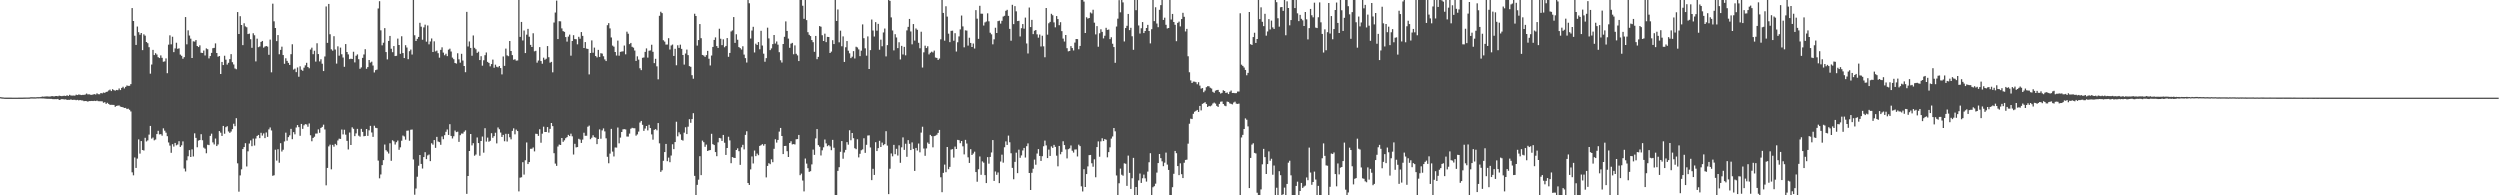 <?xml version="1.0" encoding="UTF-8"?>
<svg xmlns="http://www.w3.org/2000/svg" width="1920" height="150">
  <path d="M0 74.586h1v1.000H0zM1 74.765h1v1.000H1zM2 74.840h1v1.000H2zM3 74.938h1v1.000H3zM4 74.963h1v1.000H4zM5 74.957h1v1.000H5zM6 74.979h1v1.000H6zM7 74.976h1v1.000H7zM8 74.977h1v1.000H8zM9 74.985h1v1.000H9zM10 74.985h1v1.000H10zM11 74.984h1v1.000H11zM12 74.986h1v1.000H12zM13 74.985h1v1.000H13zM14 74.979h1v1.000H14zM15 74.977h1v1.000H15zM16 74.976h1v1.000H16zM17 74.968h1v1.000H17zM18 74.932h1v1.000H18zM19 74.905h1v1.000H19zM20 74.882h1v1.000H20zM21 74.883h1v1.000H21zM22 74.872h1v1.000H22zM23 74.721h1v1.000H23zM24 74.665h1v1.000H24zM25 74.708h1v1.000H25zM26 74.722h1v1.000H26zM27 74.730h1v1.000H27zM28 74.590h1v1.000H28zM29 74.608h1v1.000H29zM30 74.594h1v1.000H30zM31 74.448h1v1.132H31zM32 74.158h1v1.453H32zM33 74.225h1v1.371H33zM34 74.153h1v1.559H34zM35 74.044h1v1.791H35zM36 74.059h1v1.836H36zM37 74.147h1v1.743H37zM38 74.158h1v1.748H38zM39 73.887h1v2.037H39zM40 73.833h1v2.294H40zM41 74.098h1v2.063H41zM42 73.792h1v2.321H42zM43 73.742h1v2.446H43zM44 73.931h1v2.031H44zM45 73.498h1v3.291H45zM46 73.656h1v2.817H46zM47 73.845h1v2.256H47zM48 73.651h1v2.598H48zM49 73.508h1v2.876H49zM50 73.713h1v2.598H50zM51 73.145h1v3.606H51zM52 73.656h1v3.006H52zM53 72.831h1v3.862H53zM54 73.359h1v2.987H54zM55 73.409h1v3.355H55zM56 73.368h1v3.291H56zM57 73.489h1v3.160H57zM58 72.699h1v4.253H58zM59 73.002h1v3.682H59zM60 72.545h1v4.581H60zM61 72.741h1v4.067H61zM62 73.004h1v4.119H62zM63 72.875h1v4.276H63zM64 72.883h1v4.827H64zM65 72.588h1v4.990H65zM66 71.833h1v5.844H66zM67 72.482h1v5.615H67zM68 72.388h1v5.225H68zM69 72.769h1v4.839H69zM70 72.875h1v4.626H70zM71 72.538h1v5.103H71zM72 72.280h1v5.142H72zM73 72.598h1v5.021H73zM74 71.694h1v5.577H74zM75 72.365h1v5.355H75zM76 72.420h1v5.372H76zM77 71.442h1v6.342H77zM78 71.747h1v6.054H78zM79 71.061h1v7.818H79zM80 71.297h1v7.172H80zM81 70.609h1v9.183H81zM82 70.355h1v8.585H82zM83 69.499h1v10.341H83zM84 68.815h1v11.707H84zM85 69.917h1v10.590H85zM86 68.525h1v12.001H86zM87 69.209h1v11.360H87zM88 69.655h1v12.361H88zM89 69.084h1v12.271H89zM90 69.248h1v11.839H90zM91 67.963h1v13.060H91zM92 69.169h1v12.720H92zM93 67.543h1v14.626H93zM94 66.631h1v15.763H94zM95 67.947h1v15.000H95zM96 66.731h1v16.119H96zM97 65.651h1v18.088H97zM98 65.968h1v17.493H98zM99 65.896h1v18.425H99zM100 64.605h1v20.991H100zM101 6.193h1v126.142H101zM102 16.116h1v118.517H102zM103 27.425h1v93.509H103zM104 34.497h1v94.487H104zM105 20.386h1v101.425H105zM106 24.716h1v82.332H106zM107 26.701h1v91.244H107zM108 25.330h1v83.021H108zM109 38.487h1v76.694H109zM110 26.368h1v89.233H110zM111 27.396h1v78.431H111zM112 32.240h1v76.396H112zM113 33.189h1v74.626H113zM114 36.268h1v67.128H114zM115 56.552h1v40.170H115zM116 49.570h1v56.897H116zM117 38.273h1v67.351H117zM118 42.284h1v65.466H118zM119 40.862h1v66.283H119zM120 41.864h1v61.119H120zM121 43.935h1v56.540H121zM122 44.620h1v58.583H122zM123 42.555h1v60.473H123zM124 44.406h1v59.805H124zM125 47.436h1v51.134H125zM126 47.150h1v53.183H126zM127 44.872h1v57.035H127zM128 56.211h1v48.379H128zM129 34.294h1v75.111H129zM130 27.135h1v84.666H130zM131 34.048h1v83.283H131zM132 28.219h1v82.527H132zM133 40.022h1v72.587H133zM134 37.186h1v72.604H134zM135 32.841h1v78.795H135zM136 37.466h1v73.549H136zM137 37.126h1v71.313H137zM138 41.923h1v70.931H138zM139 42.870h1v68.727H139zM140 45.091h1v63.485H140zM141 43.872h1v85.585H141zM142 13.085h1v118.581H142zM143 34.032h1v89.104H143zM144 23.298h1v96.715H144zM145 27.278h1v88.031H145zM146 29.713h1v90.841H146zM147 44.565h1v70.190H147zM148 31.723h1v88.445H148zM149 31.937h1v70.480H149zM150 30.778h1v75.089H150zM151 35.308h1v77.801H151zM152 36.142h1v71.848H152zM153 34.802h1v72.701H153zM154 40.488h1v62.597H154zM155 40.684h1v67.061H155zM156 38.815h1v74.564H156zM157 42.598h1v71.588H157zM158 37.163h1v80.526H158zM159 37.767h1v73.389H159zM160 44.846h1v66.615H160zM161 43.053h1v61.279H161zM162 40.600h1v62.072H162zM163 37.001h1v72.380H163zM164 36.758h1v74.176H164zM165 33.343h1v73.032H165zM166 40.683h1v71.490H166zM167 43.537h1v67.425H167zM168 42.996h1v57.677H168zM169 56.853h1v45.041H169zM170 47.561h1v56.818H170zM171 49.987h1v46.709H171zM172 42.782h1v59.920H172zM173 45.838h1v51.827H173zM174 49.619h1v47.306H174zM175 48.237h1v52.730H175zM176 45.424h1v56.632H176zM177 41.570h1v59.465H177zM178 47.775h1v51.375H178zM179 49.491h1v45.547H179zM180 52.587h1v44.344H180zM181 53.220h1v37.542H181zM182 9.275h1v116.164H182zM183 26.116h1v121.079H183zM184 12.434h1v122.273H184zM185 19.187h1v110.877H185zM186 34.677h1v79.813H186zM187 17.889h1v95.052H187zM188 20.263h1v89.728H188zM189 20.958h1v106.873H189zM190 26.185h1v90.037H190zM191 25.804h1v84.445H191zM192 30.115h1v77.701H192zM193 36.731h1v75.549H193zM194 25.565h1v80.892H194zM195 27.100h1v84.662H195zM196 47.159h1v59.230H196zM197 29.694h1v74.710H197zM198 36.230h1v67.401H198zM199 35.678h1v70.416H199zM200 32.212h1v69.793H200zM201 31.419h1v72.744H201zM202 36.625h1v65.841H202zM203 35.728h1v70.350H203zM204 35.345h1v66.363H204zM205 35.811h1v69.280H205zM206 42.104h1v57.281H206zM207 30.423h1v67.464H207zM208 55.567h1v44.632H208zM209 2.802h1v132.224H209zM210 16.407h1v118.196H210zM211 21.518h1v93.491H211zM212 31.601h1v91.759H212zM213 26.935h1v87.686H213zM214 41.684h1v83.275H214zM215 38.274h1v71.680H215zM216 35.845h1v80.540H216zM217 42.278h1v72.736H217zM218 49.016h1v59.627H218zM219 44.746h1v57.141H219zM220 46.759h1v61.253H220zM221 48.298h1v57.022H221zM222 49.849h1v54.067H222zM223 41.620h1v57.336H223zM224 33.994h1v72.893H224zM225 53.455h1v48.011H225zM226 52.727h1v50.443H226zM227 55.407h1v42.554H227zM228 51.796h1v44.256H228zM229 58.953h1v38.671H229zM230 50.957h1v53.346H230zM231 53.572h1v41.601H231zM232 54.397h1v44.551H232zM233 51.947h1v44.327H233zM234 50.161h1v45.150H234zM235 48.248h1v47.363H235zM236 51.470h1v45.871H236zM237 52.421h1v42.389H237zM238 38.016h1v65.867H238zM239 36.615h1v71.885H239zM240 41.631h1v64.292H240zM241 38.960h1v66.069H241zM242 47.313h1v55.284H242zM243 33.248h1v69.281H243zM244 41.523h1v57.832H244zM245 47.134h1v54.841H245zM246 45.529h1v52.701H246zM247 48.924h1v48.524H247zM248 54.573h1v41.161H248zM249 43.369h1v56.043H249zM250 4.982h1v137.351H250zM251 32.929h1v96.047H251zM252 3.017h1v109.396H252zM253 26.301h1v84.812H253zM254 37.901h1v92.137H254zM255 38.902h1v72.355H255zM256 27.797h1v84.847H256zM257 38.049h1v72.445H257zM258 48.870h1v62.647H258zM259 35.584h1v72.301H259zM260 42.735h1v63.746H260zM261 36.580h1v70.106H261zM262 41.663h1v57.826H262zM263 44.190h1v59.006H263zM264 51.303h1v48.357H264zM265 33.855h1v69.572H265zM266 39.920h1v68.256H266zM267 41.796h1v73.002H267zM268 45.414h1v56.352H268zM269 45.079h1v66.272H269zM270 45.333h1v52.441H270zM271 39.711h1v59.231H271zM272 47.916h1v56.652H272zM273 42.823h1v59.614H273zM274 41.770h1v57.221H274zM275 45.470h1v58.741H275zM276 52.824h1v52.122H276zM277 51.787h1v47.188H277zM278 44.422h1v56.870H278zM279 41.837h1v62.805H279zM280 37.774h1v66.620H280zM281 52.833h1v46.224H281zM282 51.503h1v52.851H282zM283 46.095h1v53.981H283zM284 48.071h1v48.614H284zM285 47.374h1v54.351H285zM286 50.327h1v54.778H286zM287 55.664h1v40.910H287zM288 53.839h1v44.329H288zM289 53.470h1v44.919H289zM290 6.518h1v116.815H290zM291 0.909h1v136.031H291zM292 23.296h1v110.701H292zM293 34.828h1v91.994H293zM294 32.825h1v90.178H294zM295 21.627h1v89.372H295zM296 39.964h1v75.373H296zM297 45.610h1v70.838H297zM298 31.419h1v86.515H298zM299 27.600h1v82.440H299zM300 37.451h1v86.042H300zM301 40.089h1v67.622H301zM302 35.358h1v73.167H302zM303 43.056h1v67.942H303zM304 42.863h1v66.343H304zM305 29.638h1v78.296H305zM306 34.582h1v80.447H306zM307 41.325h1v71.813H307zM308 27.833h1v80.265H308zM309 40.774h1v63.291H309zM310 44.605h1v60.201H310zM311 34.720h1v72.548H311zM312 36.519h1v63.869H312zM313 45.478h1v54.785H313zM314 39.307h1v68.760H314zM315 38.017h1v61.615H315zM316 41.869h1v57.626H316zM317 0.009h1v122.463H317zM318 27.067h1v122.472H318zM319 31.484h1v113.285H319zM320 29.871h1v105.864H320zM321 28.341h1v98.926H321zM322 17.533h1v101.507H322zM323 20.506h1v105.381H323zM324 30.501h1v98.946H324zM325 21.061h1v99.582H325zM326 18.950h1v97.935H326zM327 32.010h1v90.191H327zM328 19.544h1v99.779H328zM329 34.029h1v84.669H329zM330 31.862h1v91.888H330zM331 29.562h1v80.481H331zM332 39.959h1v71.133H332zM333 31.721h1v75.855H333zM334 39.487h1v74.060H334zM335 38.847h1v66.261H335zM336 40.837h1v67.852H336zM337 44.279h1v64.892H337zM338 38.317h1v72.885H338zM339 36.367h1v68.451H339zM340 40.409h1v66.475H340zM341 42.444h1v61.369H341zM342 41.271h1v59.976H342zM343 43.106h1v56.316H343zM344 38.122h1v65.524H344zM345 37.387h1v57.977H345zM346 39.565h1v64.831H346zM347 44.242h1v62.083H347zM348 45.451h1v59.212H348zM349 48.382h1v51.878H349zM350 48.847h1v52.618H350zM351 40.922h1v60.208H351zM352 45.566h1v63.400H352zM353 48.113h1v55.738H353zM354 41.329h1v61.234H354zM355 46.514h1v56.110H355zM356 50.669h1v50.493H356zM357 55.464h1v44.641H357zM358 9.091h1v139.800H358zM359 35.700h1v99.470H359zM360 31.863h1v84.123H360zM361 36.828h1v66.065H361zM362 42.800h1v68.865H362zM363 27.225h1v82.749H363zM364 36.720h1v82.861H364zM365 37.858h1v80.801H365zM366 40.613h1v64.957H366zM367 39.693h1v70.205H367zM368 46.119h1v73.486H368zM369 43.138h1v65.148H369zM370 50.430h1v54.453H370zM371 46.275h1v70.968H371zM372 42.411h1v56.058H372zM373 40.273h1v68.501H373zM374 47.489h1v58.170H374zM375 48.316h1v60.519H375zM376 50.921h1v57.189H376zM377 49.219h1v53.069H377zM378 45.764h1v60.070H378zM379 52.015h1v52.532H379zM380 49.659h1v52.289H380zM381 51.238h1v58.906H381zM382 51.692h1v46.200H382zM383 50.665h1v48.604H383zM384 52.255h1v49.509H384zM385 57.137h1v48.003H385zM386 43.365h1v60.215H386zM387 50.609h1v57.879H387zM388 37.326h1v65.422H388zM389 42.550h1v66.136H389zM390 43.182h1v59.653H390zM391 31.492h1v73.944H391zM392 39.184h1v67.840H392zM393 42.330h1v58.184H393zM394 45.899h1v52.647H394zM395 45.491h1v57.665H395zM396 46.595h1v52.933H396zM397 46.439h1v54.220H397zM398 0.009h1v146.984H398zM399 28.289h1v108.143H399zM400 16.826h1v119.333H400zM401 31.058h1v93.522H401zM402 23.449h1v110.648H402zM403 40.773h1v82.297H403zM404 26.621h1v82.770H404zM405 22.169h1v103.818H405zM406 28.192h1v96.251H406zM407 34.436h1v79.847H407zM408 36.119h1v78.116H408zM409 25.537h1v87.741H409zM410 39.446h1v76.816H410zM411 39.028h1v63.702H411zM412 48.134h1v54.731H412zM413 46.469h1v57.865H413zM414 36.190h1v63.086H414zM415 46.924h1v62.706H415zM416 48.951h1v53.707H416zM417 44.306h1v52.976H417zM418 45.885h1v55.476H418zM419 45.105h1v56.272H419zM420 35.356h1v62.221H420zM421 43.921h1v57.898H421zM422 48.127h1v50.848H422zM423 47.522h1v46.920H423zM424 55.531h1v41.340H424zM425 17.299h1v100.348H425zM426 9.608h1v116.040H426zM427 0.461h1v126.926H427zM428 30.016h1v82.523H428zM429 16.301h1v94.748H429zM430 16.372h1v95.012H430zM431 21.800h1v84.161H431zM432 23.927h1v85.001H432zM433 24.474h1v83.308H433zM434 28.473h1v77.674H434zM435 31.957h1v73.352H435zM436 28.128h1v75.425H436zM437 26.590h1v77.885H437zM438 42.729h1v59.915H438zM439 31.510h1v73.173H439zM440 27.034h1v91.623H440zM441 29.996h1v80.432H441zM442 30.168h1v83.053H442zM443 34.070h1v78.859H443zM444 28.243h1v78.342H444zM445 29.733h1v77.489H445zM446 24.639h1v85.121H446zM447 27.527h1v79.704H447zM448 36.872h1v65.043H448zM449 32.287h1v72.017H449zM450 37.341h1v66.914H450zM451 37.581h1v59.771H451zM452 57.161h1v39.310H452zM453 40.690h1v66.233H453zM454 31.038h1v74.723H454zM455 40.517h1v63.343H455zM456 36.568h1v68.814H456zM457 43.006h1v62.703H457zM458 44.079h1v66.591H458zM459 38.306h1v68.437H459zM460 43.730h1v55.649H460zM461 40.878h1v65.683H461zM462 41.189h1v58.956H462zM463 43.208h1v55.427H463zM464 45.629h1v55.262H464zM465 46.888h1v59.356H465zM466 19.372h1v101.030H466zM467 17.763h1v107.636H467zM468 21.828h1v96.129H468zM469 28.765h1v70.206H469zM470 35.033h1v81.414H470zM471 35.859h1v84.296H471zM472 39.944h1v73.288H472zM473 42.674h1v70.669H473zM474 31.173h1v66.784H474zM475 42.769h1v67.330H475zM476 39.836h1v65.834H476zM477 39.558h1v61.806H477zM478 39.399h1v59.927H478zM479 34.976h1v64.211H479zM480 41.704h1v57.746H480zM481 24.307h1v80.572H481zM482 25.932h1v78.959H482zM483 33.878h1v68.704H483zM484 32.970h1v65.877H484zM485 35.941h1v62.194H485zM486 36.593h1v61.882H486zM487 38.809h1v59.693H487zM488 46.815h1v57.397H488zM489 43.280h1v59.922H489zM490 45.767h1v55.287H490zM491 52.421h1v41.681H491zM492 53.852h1v39.045H492zM493 44.375h1v51.457H493zM494 44.117h1v56.377H494zM495 39.852h1v58.855H495zM496 37.151h1v59.640H496zM497 44.247h1v55.887H497zM498 38.971h1v56.857H498zM499 38.704h1v59.641H499zM500 34.360h1v68.880H500zM501 39.805h1v67.453H501zM502 48.476h1v51.285H502zM503 45.173h1v53.938H503zM504 50.959h1v49.157H504zM505 60.950h1v33.580H505zM506 12.126h1v97.948H506zM507 9.024h1v122.955H507zM508 10.109h1v120.670H508zM509 30.942h1v92.573H509zM510 31.952h1v84.858H510zM511 34.233h1v76.321H511zM512 34.180h1v89.615H512zM513 29.317h1v91.712H513zM514 38.024h1v86.528H514zM515 34.905h1v84.534H515zM516 34.197h1v76.598H516zM517 42.966h1v71.576H517zM518 37.461h1v71.633H518zM519 50.127h1v43.358H519zM520 34.773h1v69.950H520zM521 36.752h1v64.875H521zM522 34.328h1v68.836H522zM523 37.528h1v69.901H523zM524 42.264h1v65.737H524zM525 49.606h1v52.306H525zM526 41.096h1v56.642H526zM527 38.119h1v64.829H527zM528 42.329h1v54.964H528zM529 50.768h1v40.782H529zM530 51.303h1v43.007H530zM531 57.732h1v33.724H531zM532 60.458h1v26.497H532zM533 10.541h1v124.504H533zM534 12.298h1v137.693H534zM535 35.044h1v106.939H535zM536 30.787h1v107.180H536zM537 18.480h1v101.472H537zM538 29.348h1v105.132H538zM539 42.179h1v65.804H539zM540 42.629h1v66.599H540zM541 43.668h1v69.086H541zM542 42.352h1v68.697H542zM543 39.045h1v76.913H543zM544 45.088h1v70.370H544zM545 50.287h1v64.951H545zM546 42.655h1v60.119H546zM547 36.021h1v74.679H547zM548 30.671h1v80.733H548zM549 28.702h1v88.103H549zM550 35.358h1v84.620H550zM551 36.817h1v72.493H551zM552 22.053h1v83.856H552zM553 29.742h1v76.479H553zM554 34.684h1v73.559H554zM555 30.213h1v73.435H555zM556 36.299h1v73.308H556zM557 35.302h1v83.683H557zM558 29.235h1v84.412H558zM559 43.645h1v61.370H559zM560 40.663h1v67.166H560zM561 24.147h1v101.192H561zM562 23.350h1v97.284H562zM563 13.104h1v108.031H563zM564 32.912h1v88.421H564zM565 26.296h1v88.888H565zM566 30.537h1v83.374H566zM567 36.136h1v79.970H567zM568 36.961h1v89.667H568zM569 38.052h1v75.097H569zM570 35.512h1v75.671H570zM571 41.929h1v72.812H571zM572 44.659h1v58.916H572zM573 48.044h1v52.788H573zM574 0.009h1v140.532H574zM575 2.493h1v139.548H575zM576 29.601h1v100.513H576zM577 23.426h1v96.754H577zM578 20.574h1v104.956H578zM579 40.295h1v75.333H579zM580 33.559h1v86.348H580zM581 34.581h1v83.365H581zM582 32.289h1v86.918H582zM583 37.824h1v74.246H583zM584 23.643h1v87.859H584zM585 34.948h1v75.766H585zM586 41.241h1v70.650H586zM587 47.400h1v63.230H587zM588 44.659h1v91.606H588zM589 21.233h1v106.191H589zM590 29.497h1v95.863H590zM591 38.496h1v87.624H591zM592 37.164h1v85.182H592zM593 33.888h1v90.659H593zM594 26.895h1v87.363H594zM595 33.452h1v73.510H595zM596 31.861h1v77.649H596zM597 34.328h1v73.159H597zM598 40.065h1v61.017H598zM599 46.301h1v51.966H599zM600 48.051h1v56.372H600zM601 33.768h1v84.562H601zM602 28.258h1v83.851H602zM603 16.439h1v95.580H603zM604 23.769h1v92.339H604zM605 29.640h1v90.946H605zM606 36.720h1v73.082H606zM607 33.514h1v74.973H607zM608 32.914h1v77.960H608zM609 41.697h1v68.967H609zM610 34.885h1v76.069H610zM611 41.325h1v65.645H611zM612 42.522h1v64.290H612zM613 46.889h1v56.757H613zM614 0.009h1v134.540H614zM615 0.009h1v133.338H615zM616 4.390h1v134.285H616zM617 14.446h1v132.558H617zM618 0.009h1v121.771H618zM619 15.477h1v110.178H619zM620 24.751h1v104.406H620zM621 26.737h1v105.238H621zM622 27.686h1v103.780H622zM623 30.750h1v95.509H623zM624 32.420h1v82.474H624zM625 39.773h1v79.150H625zM626 27.585h1v78.721H626zM627 45.485h1v53.624H627zM628 43.678h1v67.777H628zM629 20.025h1v92.672H629zM630 20.557h1v98.849H630zM631 27.095h1v88.350H631zM632 31.491h1v81.641H632zM633 25.833h1v81.340H633zM634 32.337h1v77.792H634zM635 28.337h1v83.920H635zM636 28.394h1v83.080H636zM637 40.729h1v71.708H637zM638 39.644h1v75.733H638zM639 30.871h1v76.570H639zM640 33.824h1v79.644H640zM641 0.009h1v149.982H641zM642 16.088h1v133.903H642zM643 7.256h1v123.955H643zM644 32.507h1v95.889H644zM645 23.575h1v93.018H645zM646 35.513h1v72.848H646zM647 27.978h1v93.923H647zM648 47.585h1v69.531H648zM649 36.288h1v78.808H649zM650 31.531h1v77.614H650zM651 38.935h1v72.167H651zM652 40.943h1v59.080H652zM653 44.646h1v63.087H653zM654 43.524h1v58.621H654zM655 39.257h1v66.904H655zM656 44.912h1v68.930H656zM657 35.882h1v78.686H657zM658 36.460h1v70.492H658zM659 37.930h1v82.962H659zM660 43.086h1v75.020H660zM661 38.905h1v76.512H661zM662 18.724h1v96.026H662zM663 29.325h1v76.857H663zM664 37.132h1v80.253H664zM665 42.751h1v68.456H665zM666 27.973h1v76.128H666zM667 52.985h1v50.953H667zM668 38.522h1v74.736H668zM669 14.998h1v123.322H669zM670 23.446h1v106.212H670zM671 28.052h1v106.298H671zM672 16.998h1v92.207H672zM673 23.576h1v92.422H673zM674 18.352h1v95.438H674zM675 38.184h1v69.950H675zM676 30.453h1v82.420H676zM677 35.508h1v74.014H677zM678 24.953h1v86.564H678zM679 21.936h1v88.761H679zM680 43.301h1v57.460H680zM681 34.685h1v77.145H681zM682 0.009h1v149.079H682zM683 0.673h1v128.891H683zM684 13.385h1v104.465H684zM685 23.386h1v96.697H685zM686 38.726h1v72.537H686zM687 26.240h1v92.196H687zM688 28.782h1v85.508H688zM689 36.975h1v82.493H689zM690 32.435h1v79.205H690zM691 45.669h1v79.368H691zM692 35.218h1v77.923H692zM693 41.822h1v63.684H693zM694 35.989h1v79.113H694zM695 42.471h1v67.918H695zM696 23.334h1v97.105H696zM697 20.621h1v86.984H697zM698 14.539h1v95.893H698zM699 24.148h1v91.103H699zM700 34.063h1v75.276H700zM701 18.485h1v95.838H701zM702 31.180h1v100.120H702zM703 21.859h1v91.769H703zM704 22.886h1v92.715H704zM705 32.894h1v77.334H705zM706 37.076h1v79.898H706zM707 24.350h1v77.466H707zM708 51.849h1v45.476H708zM709 40.208h1v73.851H709zM710 35.096h1v84.573H710zM711 36.912h1v77.043H711zM712 35.519h1v73.939H712zM713 41.790h1v68.755H713zM714 40.484h1v63.101H714zM715 39.656h1v64.910H715zM716 40.295h1v72.871H716zM717 38.845h1v65.724H717zM718 44.198h1v60.013H718zM719 44.516h1v58.975H719zM720 46.038h1v56.015H720zM721 44.975h1v54.814H721zM722 30.228h1v105.909H722zM723 0.009h1v147.611H723zM724 9.917h1v122.860H724zM725 31.234h1v95.175H725zM726 4.823h1v127.425H726zM727 12.730h1v100.162H727zM728 25.837h1v104.084H728zM729 32.367h1v95.795H729zM730 23.684h1v91.192H730zM731 23.571h1v90.971H731zM732 31.277h1v89.770H732zM733 25.516h1v87.060H733zM734 39.559h1v74.856H734zM735 32.459h1v74.935H735zM736 27.966h1v79.708H736zM737 22.573h1v87.396H737zM738 11.919h1v96.393H738zM739 20.294h1v92.106H739zM740 36.347h1v82.213H740zM741 23.293h1v84.114H741zM742 23.510h1v86.737H742zM743 35.022h1v85.821H743zM744 28.959h1v96.187H744zM745 32.979h1v81.581H745zM746 36.090h1v82.931H746zM747 33.429h1v84.460H747zM748 37.251h1v79.227H748zM749 7.791h1v124.367H749zM750 14.324h1v125.231H750zM751 29.844h1v100.157H751zM752 4.442h1v115.707H752zM753 10.485h1v123.758H753zM754 10.565h1v113.409H754zM755 19.600h1v105.323H755zM756 17.181h1v117.332H756zM757 16.547h1v124.027H757zM758 10.247h1v110.408H758zM759 16.360h1v109.348H759zM760 25.150h1v95.358H760zM761 26.360h1v90.756H761zM762 34.070h1v73.504H762zM763 30.194h1v108.749H763zM764 21.325h1v110.366H764zM765 25.343h1v108.905H765zM766 16.212h1v116.249H766zM767 15.896h1v124.765H767zM768 18.101h1v105.975H768zM769 15.990h1v102.802H769zM770 12.706h1v112.205H770zM771 12.138h1v100.981H771zM772 8.282h1v100.325H772zM773 7.521h1v103.784H773zM774 12.193h1v91.940H774zM775 22.146h1v87.094H775zM776 31.289h1v86.423H776zM777 3.710h1v125.234H777zM778 18.516h1v119.137H778zM779 4.718h1v119.583H779zM780 8.715h1v108.515H780zM781 16.187h1v116.802H781zM782 15.982h1v98.961H782zM783 28.003h1v93.212H783zM784 21.663h1v97.696H784zM785 18.500h1v97.063H785zM786 22.025h1v91.586H786zM787 13.501h1v107.471H787zM788 33.403h1v78.880H788zM789 41.041h1v69.093H789zM790 5.800h1v127.057H790zM791 20.766h1v125.156H791zM792 15.265h1v117.441H792zM793 26.236h1v103.335H793zM794 23.583h1v98.985H794zM795 23.051h1v103.471H795zM796 26.361h1v91.553H796zM797 28.917h1v85.620H797zM798 26.524h1v93.233H798zM799 35.699h1v87.884H799zM800 27.457h1v92.490H800zM801 35.563h1v76.750H801zM802 43.955h1v64.034H802zM803 6.127h1v105.532H803zM804 26.642h1v94.734H804zM805 17.858h1v97.016H805zM806 16.769h1v102.970H806zM807 10.580h1v101.862H807zM808 11.735h1v101.900H808zM809 17.191h1v94.086H809zM810 21.008h1v91.771H810zM811 12.326h1v107.235H811zM812 14.637h1v113.125H812zM813 19.345h1v92.727H813zM814 17.055h1v101.430H814zM815 23.887h1v92.752H815zM816 29.653h1v78.860H816zM817 31.911h1v79.503H817zM818 26.900h1v87.814H818zM819 36.992h1v84.668H819zM820 39.412h1v75.179H820zM821 39.115h1v74.866H821zM822 35.411h1v76.321H822zM823 36.894h1v78.860H823zM824 38.732h1v78.455H824zM825 32.695h1v82.121H825zM826 29.931h1v84.782H826zM827 30.077h1v90.102H827zM828 37.857h1v73.230H828zM829 35.255h1v76.992H829zM830 0.009h1v143.072H830zM831 0.009h1v147.036H831zM832 1.238h1v128.718H832zM833 25.334h1v118.301H833zM834 13.252h1v120.431H834zM835 14.296h1v113.509H835zM836 13.799h1v105.321H836zM837 9.576h1v109.391H837zM838 10.316h1v115.066H838zM839 7.459h1v120.610H839zM840 17.391h1v104.966H840zM841 26.407h1v109.737H841zM842 20.050h1v92.922H842zM843 35.873h1v72.731H843zM844 25.547h1v94.807H844zM845 22.465h1v86.134H845zM846 24.464h1v81.721H846zM847 29.488h1v78.873H847zM848 27.439h1v79.374H848zM849 21.366h1v85.958H849zM850 22.998h1v97.809H850zM851 22.673h1v94.155H851zM852 30.071h1v83.071H852zM853 28.625h1v77.806H853zM854 33.592h1v71.216H854zM855 36.129h1v62.153H855zM856 48.248h1v52.602H856zM857 20.391h1v114.377H857zM858 14.315h1v135.675H858zM859 0.119h1v140.636H859zM860 9.453h1v120.034H860zM861 0.009h1v134.209H861zM862 1.867h1v133.086H862zM863 31.852h1v93.602H863zM864 21.556h1v104.205H864zM865 19.791h1v122.932H865zM866 10.685h1v108.800H866zM867 23.162h1v109.622H867zM868 21.334h1v123.748H868zM869 27.872h1v109.029H869zM870 38.243h1v82.984H870zM871 0.009h1v149.982H871zM872 7.846h1v135.777H872zM873 0.009h1v149.982H873zM874 19.538h1v119.003H874zM875 25.743h1v107.522H875zM876 21.701h1v118.808H876zM877 16.964h1v119.920H877zM878 25.395h1v108.718H878zM879 23.797h1v113.167H879zM880 21.521h1v117.946H880zM881 19.103h1v112.678H881zM882 23.787h1v100.808H882zM883 33.328h1v84.338H883zM884 22.404h1v127.586H884zM885 0.009h1v143.812H885zM886 16.213h1v126.809H886zM887 5.556h1v135.519H887zM888 18.095h1v114.486H888zM889 20.879h1v104.351H889zM890 7.509h1v110.752H890zM891 3.918h1v117.505H891zM892 0.009h1v123.919H892zM893 15.293h1v112.349H893zM894 13.576h1v111.378H894zM895 19.065h1v98.114H895zM896 21.881h1v104.507H896zM897 21.491h1v109.007H897zM898 0.009h1v149.982H898zM899 15.002h1v134.989H899zM900 10.687h1v133.095H900zM901 16.878h1v116.611H901zM902 19.061h1v96.843H902zM903 31.637h1v86.019H903zM904 17.579h1v109.958H904zM905 16.596h1v117.901H905zM906 20.252h1v105.179H906zM907 14.644h1v119.142H907zM908 9.817h1v126.935H908zM909 12.910h1v112.082H909zM910 24.190h1v98.653H910zM911 22.146h1v100.488H911zM912 43.230h1v67.106H912zM913 55.523h1v39.520H913zM914 61.750h1v29.390H914zM915 63.750h1v27.712H915zM916 62.685h1v24.717H916zM917 62.746h1v23.042H917zM918 63.112h1v22.034H918zM919 64.731h1v19.690H919zM920 63.127h1v22.825H920zM921 65.732h1v15.629H921zM922 68.048h1v16.729H922zM923 67.620h1v12.135H923zM924 70.796h1v8.385H924zM925 69.531h1v8.941H925zM926 66.987h1v12.852H926zM927 66.215h1v15.964H927zM928 66.264h1v15.091H928zM929 67.386h1v14.291H929zM930 68.011h1v12.991H930zM931 70.502h1v9.006H931zM932 71.276h1v7.500H932zM933 69.651h1v9.891H933zM934 69.175h1v12.155H934zM935 69.026h1v13.109H935zM936 70.712h1v9.038H936zM937 71.810h1v6.335H937zM938 71.347h1v6.599H938zM939 69.321h1v10.541H939zM940 69.902h1v11.183H940zM941 71.369h1v10.169H941zM942 71.023h1v7.013H942zM943 72.256h1v6.013H943zM944 70.468h1v8.962H944zM945 69.516h1v10.273H945zM946 71.432h1v8.724H946zM947 71.394h1v7.360H947zM948 71.598h1v6.506H948zM949 71.536h1v8.056H949zM950 70.305h1v9.531H950zM951 70.317h1v9.258H951zM952 10.209h1v139.782H952zM953 49.656h1v55.942H953zM954 50.649h1v52.916H954zM955 51.889h1v47.195H955zM956 53.709h1v37.233H956zM957 57.799h1v34.167H957zM958 55.970h1v41.094H958zM959 9.229h1v135.185H959zM960 33.945h1v87.326H960zM961 34.512h1v76.531H961zM962 28.445h1v81.575H962zM963 25.151h1v92.261H963zM964 32.971h1v84.868H964zM965 29.967h1v118.061H965zM966 0.009h1v149.982H966zM967 14.697h1v135.294H967zM968 5.608h1v139.846H968zM969 16.761h1v109.447H969zM970 20.061h1v94.267H970zM971 10.593h1v110.060H971zM972 27.412h1v106.222H972zM973 24.144h1v101.842H973zM974 14.693h1v101.568H974zM975 22.654h1v100.773H975zM976 15.839h1v106.082H976zM977 21.040h1v113.134H977zM978 22.236h1v104.899H978zM979 0.009h1v149.982H979zM980 1.709h1v142.472H980zM981 14.040h1v135.951H981zM982 20.459h1v110.998H982zM983 5.579h1v128.972H983zM984 5.361h1v144.630H984zM985 8.335h1v140.872H985zM986 0.009h1v144.076H986zM987 27.059h1v122.932H987zM988 1.006h1v140.235H988zM989 6.163h1v118.776H989zM990 19.463h1v103.997H990zM991 15.398h1v119.244H991zM992 0.009h1v149.982H992zM993 0.009h1v149.816H993zM994 6.178h1v143.813H994zM995 0.009h1v142.766H995zM996 10.216h1v129.313H996zM997 16.248h1v133.743H997zM998 11.394h1v135.282H998zM999 14.436h1v126.040H999zM1000 15.596h1v128.728H1000zM1001 19.962h1v123.298H1001zM1002 9.212h1v133.346H1002zM1003 14.835h1v121.464H1003zM1004 30.283h1v108.095H1004zM1005 21.631h1v91.751H1005zM1006 6.883h1v125.616H1006zM1007 11.715h1v130.205H1007zM1008 13.308h1v126.446H1008zM1009 2.062h1v129.741H1009zM1010 21.188h1v116.675H1010zM1011 21.550h1v128.441H1011zM1012 13.259h1v129.468H1012zM1013 1.843h1v148.147H1013zM1014 17.172h1v132.819H1014zM1015 26.067h1v95.496H1015zM1016 40.332h1v69.799H1016zM1017 22.512h1v97.197H1017zM1018 38.612h1v88.407H1018zM1019 24.747h1v102.519H1019zM1020 2.296h1v147.695H1020zM1021 25.752h1v117.725H1021zM1022 12.337h1v105.577H1022zM1023 30.166h1v88.132H1023zM1024 22.326h1v94.748H1024zM1025 7.655h1v126.038H1025zM1026 1.971h1v141.146H1026zM1027 17.612h1v107.909H1027zM1028 25.333h1v108.599H1028zM1029 0.009h1v128.779H1029zM1030 7.904h1v120.375H1030zM1031 23.744h1v99.956H1031zM1032 13.669h1v95.833H1032zM1033 0.009h1v145.640H1033zM1034 0.009h1v149.982H1034zM1035 4.746h1v143.068H1035zM1036 11.031h1v102.383H1036zM1037 29.786h1v85.439H1037zM1038 9.300h1v118.377H1038zM1039 0.009h1v141.594H1039zM1040 0.009h1v137.286H1040zM1041 17.095h1v119.660H1041zM1042 36.627h1v69.857H1042zM1043 12.697h1v101.516H1043zM1044 20.260h1v94.603H1044zM1045 17.231h1v111.363H1045zM1046 0.009h1v136.968H1046zM1047 6.379h1v130.940H1047zM1048 3.729h1v135.536H1048zM1049 21.103h1v118.868H1049zM1050 11.213h1v117.362H1050zM1051 19.704h1v118.208H1051zM1052 31.328h1v98.386H1052zM1053 2.303h1v130.365H1053zM1054 12.658h1v129.595H1054zM1055 18.762h1v122.450H1055zM1056 9.962h1v112.965H1056zM1057 33.609h1v85.278H1057zM1058 25.989h1v87.090H1058zM1059 46.135h1v65.146H1059zM1060 38.772h1v75.526H1060zM1061 5.152h1v124.089H1061zM1062 17.906h1v106.426H1062zM1063 35.697h1v82.691H1063zM1064 18.446h1v106.816H1064zM1065 24.754h1v88.572H1065zM1066 20.464h1v96.480H1066zM1067 34.640h1v100.212H1067zM1068 24.771h1v96.800H1068zM1069 22.393h1v94.075H1069zM1070 32.467h1v76.921H1070zM1071 28.961h1v101.424H1071zM1072 28.687h1v93.998H1072zM1073 41.913h1v84.673H1073zM1074 8.228h1v132.999H1074zM1075 10.782h1v119.433H1075zM1076 31.863h1v108.356H1076zM1077 1.132h1v123.836H1077zM1078 0.009h1v117.202H1078zM1079 32.447h1v87.785H1079zM1080 20.167h1v121.766H1080zM1081 15.939h1v105.617H1081zM1082 18.492h1v106.534H1082zM1083 31.120h1v91.943H1083zM1084 24.972h1v103.455H1084zM1085 22.223h1v103.071H1085zM1086 24.813h1v101.265H1086zM1087 0.009h1v132.213H1087zM1088 27.100h1v122.891H1088zM1089 0.009h1v137.216H1089zM1090 0.009h1v133.071H1090zM1091 0.009h1v127.715H1091zM1092 0.009h1v132.635H1092zM1093 0.009h1v125.969H1093zM1094 0.009h1v124.321H1094zM1095 17.632h1v105.730H1095zM1096 0.009h1v125.862H1096zM1097 11.193h1v108.874H1097zM1098 14.115h1v127.167H1098zM1099 17.912h1v107.564H1099zM1100 4.955h1v145.036H1100zM1101 0.009h1v138.057H1101zM1102 14.206h1v117.291H1102zM1103 0.009h1v138.995H1103zM1104 5.303h1v129.691H1104zM1105 0.009h1v130.363H1105zM1106 0.009h1v129.093H1106zM1107 0.372h1v125.511H1107zM1108 1.278h1v124.105H1108zM1109 9.008h1v126.265H1109zM1110 0.009h1v120.265H1110zM1111 14.910h1v115.207H1111zM1112 5.901h1v122.171H1112zM1113 0.009h1v116.284H1113zM1114 17.942h1v105.081H1114zM1115 4.059h1v119.291H1115zM1116 11.423h1v113.388H1116zM1117 0.009h1v122.202H1117zM1118 6.755h1v122.930H1118zM1119 9.761h1v109.138H1119zM1120 7.224h1v111.814H1120zM1121 0.009h1v140.402H1121zM1122 0.009h1v139.041H1122zM1123 34.056h1v96.752H1123zM1124 34.099h1v77.067H1124zM1125 22.083h1v103.351H1125zM1126 33.126h1v93.800H1126zM1127 10.437h1v100.514H1127zM1128 1.522h1v148.469H1128zM1129 27.619h1v102.416H1129zM1130 25.072h1v100.151H1130zM1131 35.916h1v78.636H1131zM1132 29.718h1v94.323H1132zM1133 23.579h1v91.413H1133zM1134 2.536h1v144.958H1134zM1135 7.882h1v133.376H1135zM1136 20.685h1v105.653H1136zM1137 44.993h1v83.866H1137zM1138 25.923h1v119.129H1138zM1139 42.521h1v81.012H1139zM1140 33.710h1v80.141H1140zM1141 0.009h1v135.325H1141zM1142 35.291h1v93.630H1142zM1143 7.543h1v136.228H1143zM1144 0.009h1v127.393H1144zM1145 40.204h1v95.763H1145zM1146 8.915h1v125.378H1146zM1147 27.421h1v102.461H1147zM1148 9.474h1v127.936H1148zM1149 16.725h1v106.447H1149zM1150 38.551h1v91.282H1150zM1151 17.393h1v115.106H1151zM1152 25.713h1v95.330H1152zM1153 24.267h1v97.285H1153zM1154 4.992h1v129.707H1154zM1155 6.378h1v140.607H1155zM1156 0.009h1v135.937H1156zM1157 0.009h1v129.851H1157zM1158 0.009h1v131.165H1158zM1159 7.054h1v114.755H1159zM1160 3.364h1v120.108H1160zM1161 2.696h1v124.407H1161zM1162 0.009h1v134.462H1162zM1163 18.142h1v116.194H1163zM1164 2.161h1v123.784H1164zM1165 7.877h1v107.180H1165zM1166 12.013h1v105.934H1166zM1167 0.009h1v120.070H1167zM1168 41.392h1v73.136H1168zM1169 13.328h1v105.537H1169zM1170 22.276h1v97.058H1170zM1171 19.087h1v94.605H1171zM1172 26.100h1v96.978H1172zM1173 32.774h1v79.195H1173zM1174 29.015h1v83.917H1174zM1175 26.246h1v86.068H1175zM1176 0.009h1v117.270H1176zM1177 32.896h1v78.569H1177zM1178 23.431h1v104.210H1178zM1179 24.226h1v95.357H1179zM1180 16.969h1v98.687H1180zM1181 34.642h1v88.233H1181zM1182 0.009h1v149.982H1182zM1183 9.892h1v125.838H1183zM1184 0.009h1v134.466H1184zM1185 9.615h1v129.207H1185zM1186 0.009h1v141.560H1186zM1187 2.514h1v136.398H1187zM1188 0.009h1v136.755H1188zM1189 0.009h1v143.101H1189zM1190 8.812h1v128.752H1190zM1191 9.095h1v123.381H1191zM1192 11.264h1v136.858H1192zM1193 15.864h1v132.067H1193zM1194 11.799h1v136.156H1194zM1195 0.009h1v149.982H1195zM1196 1.128h1v142.039H1196zM1197 23.856h1v126.135H1197zM1198 27.369h1v122.622H1198zM1199 21.250h1v128.741H1199zM1200 23.659h1v120.773H1200zM1201 22.816h1v122.675H1201zM1202 14.333h1v135.658H1202zM1203 27.351h1v94.687H1203zM1204 17.436h1v101.212H1204zM1205 24.712h1v109.638H1205zM1206 25.759h1v102.866H1206zM1207 20.732h1v115.353H1207zM1208 28.293h1v96.786H1208zM1209 0.009h1v149.982H1209zM1210 9.228h1v131.498H1210zM1211 14.443h1v135.548H1211zM1212 11.902h1v138.089H1212zM1213 12.996h1v136.995H1213zM1214 26.138h1v107.900H1214zM1215 7.365h1v131.209H1215zM1216 11.802h1v122.275H1216zM1217 16.589h1v129.095H1217zM1218 10.620h1v120.670H1218zM1219 0.877h1v142.655H1219zM1220 28.022h1v84.883H1220zM1221 7.618h1v109.253H1221zM1222 27.304h1v90.220H1222zM1223 24.256h1v101.401H1223zM1224 33.652h1v87.099H1224zM1225 17.481h1v103.898H1225zM1226 20.073h1v95.743H1226zM1227 38.225h1v74.043H1227zM1228 19.281h1v113.862H1228zM1229 28.754h1v101.329H1229zM1230 8.167h1v137.410H1230zM1231 26.600h1v97.799H1231zM1232 23.371h1v86.209H1232zM1233 34.196h1v107.970H1233zM1234 28.630h1v101.735H1234zM1235 18.699h1v96.878H1235zM1236 0.009h1v149.982H1236zM1237 7.550h1v120.525H1237zM1238 11.288h1v123.427H1238zM1239 12.718h1v118.488H1239zM1240 24.424h1v109.186H1240zM1241 31.023h1v91.091H1241zM1242 19.592h1v130.399H1242zM1243 15.298h1v111.870H1243zM1244 28.767h1v108.036H1244zM1245 41.270h1v85.661H1245zM1246 24.491h1v96.996H1246zM1247 28.041h1v87.007H1247zM1248 34.560h1v88.521H1248zM1249 28.123h1v97.447H1249zM1250 0.009h1v138.440H1250zM1251 21.362h1v110.649H1251zM1252 18.123h1v101.675H1252zM1253 18.557h1v101.402H1253zM1254 14.541h1v109.431H1254zM1255 19.752h1v98.964H1255zM1256 32.350h1v90.795H1256zM1257 34.954h1v81.855H1257zM1258 30.246h1v86.728H1258zM1259 19.945h1v94.844H1259zM1260 20.815h1v96.295H1260zM1261 29.929h1v80.021H1261zM1262 29.474h1v93.329H1262zM1263 0.009h1v143.679H1263zM1264 16.334h1v116.682H1264zM1265 0.009h1v125.323H1265zM1266 11.248h1v104.054H1266zM1267 16.392h1v104.793H1267zM1268 29.414h1v92.186H1268zM1269 34.499h1v86.804H1269zM1270 25.497h1v103.168H1270zM1271 36.192h1v81.064H1271zM1272 24.384h1v104.042H1272zM1273 27.571h1v92.815H1273zM1274 31.158h1v103.216H1274zM1275 23.180h1v99.674H1275zM1276 28.919h1v95.179H1276zM1277 35.958h1v72.566H1277zM1278 35.928h1v93.141H1278zM1279 34.127h1v87.585H1279zM1280 35.153h1v89.232H1280zM1281 28.493h1v94.464H1281zM1282 29.673h1v80.136H1282zM1283 23.359h1v107.335H1283zM1284 29.825h1v87.363H1284zM1285 13.438h1v108.896H1285zM1286 24.975h1v101.552H1286zM1287 9.417h1v110.805H1287zM1288 37.388h1v90.531H1288zM1289 23.463h1v88.228H1289zM1290 0.009h1v148.351H1290zM1291 18.734h1v118.644H1291zM1292 5.936h1v128.500H1292zM1293 0.009h1v118.878H1293zM1294 9.266h1v132.887H1294zM1295 3.249h1v125.272H1295zM1296 15.809h1v117.910H1296zM1297 15.212h1v115.098H1297zM1298 3.336h1v118.615H1298zM1299 10.734h1v120.772H1299zM1300 16.492h1v119.475H1300zM1301 12.687h1v114.402H1301zM1302 10.841h1v118.701H1302zM1303 0.009h1v145.874H1303zM1304 25.128h1v118.703H1304zM1305 3.442h1v144.297H1305zM1306 4.592h1v123.926H1306zM1307 8.725h1v117.348H1307zM1308 12.163h1v106.413H1308zM1309 18.444h1v113.104H1309zM1310 17.129h1v114.827H1310zM1311 10.160h1v117.698H1311zM1312 17.853h1v106.510H1312zM1313 13.271h1v114.949H1313zM1314 14.470h1v115.188H1314zM1315 18.809h1v103.751H1315zM1316 8.272h1v116.601H1316zM1317 0.009h1v136.605H1317zM1318 18.809h1v131.182H1318zM1319 0.009h1v133.610H1319zM1320 4.730h1v139.950H1320zM1321 10.032h1v130.453H1321zM1322 0.009h1v135.414H1322zM1323 0.009h1v131.186H1323zM1324 2.210h1v136.890H1324zM1325 0.009h1v140.056H1325zM1326 6.283h1v117.485H1326zM1327 14.357h1v123.445H1327zM1328 16.571h1v129.681H1328zM1329 11.838h1v112.318H1329zM1330 23.803h1v111.556H1330zM1331 11.716h1v136.157H1331zM1332 2.576h1v135.359H1332zM1333 9.383h1v129.094H1333zM1334 0.009h1v149.034H1334zM1335 2.608h1v132.752H1335zM1336 17.222h1v118.286H1336zM1337 0.009h1v148.756H1337zM1338 17.734h1v110.148H1338zM1339 7.764h1v136.741H1339zM1340 10.383h1v126.808H1340zM1341 10.283h1v128.990H1341zM1342 7.715h1v118.369H1342zM1343 5.108h1v134.374H1343zM1344 4.304h1v144.506H1344zM1345 6.253h1v124.870H1345zM1346 28.443h1v96.599H1346zM1347 31.973h1v101.231H1347zM1348 28.204h1v97.074H1348zM1349 19.911h1v124.440H1349zM1350 1.776h1v147.037H1350zM1351 11.035h1v138.769H1351zM1352 32.756h1v88.285H1352zM1353 20.935h1v94.925H1353zM1354 20.568h1v124.891H1354zM1355 8.630h1v133.146H1355zM1356 29.644h1v94.497H1356zM1357 0.009h1v123.753H1357zM1358 16.330h1v124.003H1358zM1359 19.772h1v96.440H1359zM1360 11.680h1v127.773H1360zM1361 30.796h1v88.818H1361zM1362 12.701h1v132.602H1362zM1363 13.591h1v124.385H1363zM1364 22.688h1v88.937H1364zM1365 27.536h1v95.495H1365zM1366 26.264h1v100.209H1366zM1367 3.947h1v112.720H1367zM1368 36.478h1v101.810H1368zM1369 15.859h1v107.991H1369zM1370 37.865h1v88.231H1370zM1371 11.826h1v138.165H1371zM1372 0.009h1v147.890H1372zM1373 5.060h1v133.748H1373zM1374 13.887h1v125.498H1374zM1375 4.633h1v145.358H1375zM1376 18.371h1v128.499H1376zM1377 10.531h1v138.520H1377zM1378 24.502h1v119.974H1378zM1379 13.567h1v120.434H1379zM1380 21.425h1v128.566H1380zM1381 23.358h1v102.498H1381zM1382 31.831h1v75.300H1382zM1383 42.893h1v62.517H1383zM1384 36.396h1v79.625H1384zM1385 13.349h1v115.732H1385zM1386 31.379h1v89.035H1386zM1387 25.761h1v98.053H1387zM1388 23.322h1v91.830H1388zM1389 28.427h1v76.120H1389zM1390 36.914h1v68.045H1390zM1391 44.229h1v65.097H1391zM1392 44.589h1v56.598H1392zM1393 34.778h1v70.803H1393zM1394 31.115h1v74.834H1394zM1395 44.015h1v54.178H1395zM1396 48.629h1v47.112H1396zM1397 39.327h1v57.475H1397zM1398 49.416h1v51.069H1398zM1399 45.519h1v64.027H1399zM1400 51.862h1v43.960H1400zM1401 49.150h1v47.250H1401zM1402 50.894h1v51.179H1402zM1403 49.814h1v52.632H1403zM1404 50.760h1v46.906H1404zM1405 55.788h1v42.831H1405zM1406 49.511h1v54.173H1406zM1407 50.374h1v46.708H1407zM1408 47.277h1v51.023H1408zM1409 47.485h1v44.600H1409zM1410 56.236h1v44.941H1410zM1411 52.006h1v43.256H1411zM1412 53.064h1v42.400H1412zM1413 51.550h1v42.472H1413zM1414 53.138h1v36.480H1414zM1415 54.834h1v46.401H1415zM1416 57.752h1v31.799H1416zM1417 60.775h1v31.130H1417zM1418 58.785h1v36.472H1418zM1419 54.965h1v43.183H1419zM1420 53.958h1v37.635H1420zM1421 61.858h1v26.490H1421zM1422 55.999h1v37.811H1422zM1423 59.254h1v31.518H1423zM1424 57.607h1v39.508H1424zM1425 56.799h1v33.719H1425zM1426 59.681h1v30.392H1426zM1427 48.859h1v44.567H1427zM1428 57.905h1v33.429H1428zM1429 58.053h1v31.128H1429zM1430 58.980h1v26.152H1430zM1431 61.818h1v25.574H1431zM1432 63.557h1v24.799H1432zM1433 63.384h1v23.916H1433zM1434 60.036h1v27.747H1434zM1435 66.121h1v18.236H1435zM1436 61.632h1v23.562H1436zM1437 61.239h1v23.907H1437zM1438 61.331h1v31.474H1438zM1439 55.000h1v35.896H1439zM1440 57.006h1v30.661H1440zM1441 57.683h1v33.734H1441zM1442 61.259h1v30.762H1442zM1443 60.658h1v24.643H1443zM1444 61.370h1v26.225H1444zM1445 61.564h1v24.816H1445zM1446 59.275h1v26.389H1446zM1447 65.577h1v22.686H1447zM1448 63.354h1v22.477H1448zM1449 66.640h1v22.701H1449zM1450 67.119h1v20.646H1450zM1451 63.179h1v25.871H1451zM1452 69.179h1v11.996H1452zM1453 63.697h1v21.234H1453zM1454 60.528h1v24.087H1454zM1455 66.751h1v17.357H1455zM1456 63.271h1v22.629H1456zM1457 60.343h1v24.491H1457zM1458 67.106h1v18.475H1458zM1459 66.128h1v19.523H1459zM1460 64.283h1v22.108H1460zM1461 64.876h1v20.047H1461zM1462 62.531h1v24.846H1462zM1463 64.611h1v19.037H1463zM1464 67.719h1v16.095H1464zM1465 65.761h1v22.424H1465zM1466 60.758h1v25.392H1466zM1467 65.556h1v19.342H1467zM1468 65.166h1v21.936H1468zM1469 66.483h1v17.295H1469zM1470 63.895h1v21.103H1470zM1471 63.694h1v20.610H1471zM1472 63.609h1v25.024H1472zM1473 64.066h1v21.054H1473zM1474 64.322h1v19.393H1474zM1475 62.070h1v26.288H1475zM1476 61.462h1v31.571H1476zM1477 58.851h1v31.902H1477zM1478 58.313h1v31.585H1478zM1479 62.962h1v26.435H1479zM1480 59.757h1v30.530H1480zM1481 69.582h1v14.853H1481zM1482 64.164h1v22.685H1482zM1483 64.580h1v16.461H1483zM1484 52.397h1v37.490H1484zM1485 60.475h1v35.062H1485zM1486 64.677h1v25.347H1486zM1487 60.291h1v30.982H1487zM1488 58.159h1v33.731H1488zM1489 57.982h1v31.838H1489zM1490 61.746h1v28.012H1490zM1491 61.870h1v30.696H1491zM1492 61.099h1v37.197H1492zM1493 57.964h1v32.645H1493zM1494 63.702h1v23.776H1494zM1495 62.161h1v21.987H1495zM1496 62.530h1v24.739H1496zM1497 60.406h1v33.429H1497zM1498 62.222h1v28.254H1498zM1499 59.257h1v32.254H1499zM1500 60.249h1v30.139H1500zM1501 60.533h1v25.939H1501zM1502 61.523h1v28.927H1502zM1503 58.392h1v29.254H1503zM1504 65.196h1v20.208H1504zM1505 65.004h1v16.118H1505zM1506 60.801h1v30.805H1506zM1507 62.885h1v27.838H1507zM1508 64.215h1v21.472H1508zM1509 66.104h1v18.655H1509zM1510 64.823h1v19.141H1510zM1511 65.187h1v22.337H1511zM1512 65.363h1v19.238H1512zM1513 65.360h1v18.967H1513zM1514 66.735h1v17.601H1514zM1515 67.196h1v15.224H1515zM1516 66.200h1v17.118H1516zM1517 67.239h1v18.394H1517zM1518 66.687h1v18.536H1518zM1519 68.268h1v12.799H1519zM1520 66.885h1v17.324H1520zM1521 62.681h1v28.055H1521zM1522 68.762h1v13.011H1522zM1523 66.250h1v17.235H1523zM1524 67.592h1v18.325H1524zM1525 67.886h1v16.846H1525zM1526 67.115h1v15.085H1526zM1527 66.869h1v17.069H1527zM1528 68.510h1v13.650H1528zM1529 66.610h1v15.114H1529zM1530 69.009h1v11.966H1530zM1531 67.443h1v14.069H1531zM1532 69.382h1v10.229H1532zM1533 65.499h1v15.923H1533zM1534 68.341h1v15.052H1534zM1535 68.517h1v15.660H1535zM1536 69.226h1v12.629H1536zM1537 67.746h1v12.027H1537zM1538 70.136h1v11.369H1538zM1539 70.470h1v8.597H1539zM1540 66.780h1v18.314H1540zM1541 67.526h1v14.607H1541zM1542 67.015h1v16.408H1542zM1543 68.080h1v15.366H1543zM1544 71.847h1v8.797H1544zM1545 66.855h1v16.475H1545zM1546 67.841h1v16.794H1546zM1547 66.523h1v17.535H1547zM1548 68.968h1v10.161H1548zM1549 68.365h1v14.308H1549zM1550 67.490h1v14.866H1550zM1551 66.434h1v16.265H1551zM1552 67.400h1v13.913H1552zM1553 70.653h1v8.846H1553zM1554 69.519h1v10.976H1554zM1555 67.981h1v14.953H1555zM1556 69.301h1v11.323H1556zM1557 69.536h1v9.786H1557zM1558 69.602h1v10.944H1558zM1559 70.820h1v8.279H1559zM1560 71.090h1v8.923H1560zM1561 68.540h1v13.265H1561zM1562 69.797h1v9.164H1562zM1563 71.407h1v7.729H1563zM1564 69.786h1v9.951H1564zM1565 71.276h1v7.763H1565zM1566 71.304h1v7.050H1566zM1567 70.119h1v8.378H1567zM1568 71.664h1v7.611H1568zM1569 72.363h1v5.364H1569zM1570 71.222h1v7.108H1570zM1571 70.762h1v8.650H1571zM1572 71.054h1v8.432H1572zM1573 71.469h1v6.928H1573zM1574 71.858h1v6.249H1574zM1575 71.524h1v6.348H1575zM1576 70.194h1v9.030H1576zM1577 69.751h1v9.774H1577zM1578 72.416h1v5.754H1578zM1579 71.998h1v6.036H1579zM1580 71.998h1v6.194H1580zM1581 71.708h1v7.720H1581zM1582 71.900h1v7.271H1582zM1583 71.737h1v7.374H1583zM1584 72.426h1v6.010H1584zM1585 72.394h1v4.730H1585zM1586 72.099h1v5.299H1586zM1587 72.954h1v3.884H1587zM1588 71.622h1v6.912H1588zM1589 72.532h1v4.828H1589zM1590 72.620h1v4.909H1590zM1591 72.503h1v4.577H1591zM1592 72.509h1v4.944H1592zM1593 72.889h1v4.952H1593zM1594 72.768h1v3.960H1594zM1595 73.236h1v4.279H1595zM1596 72.900h1v3.946H1596zM1597 73.303h1v3.586H1597zM1598 73.057h1v3.592H1598zM1599 73.504h1v3.052H1599zM1600 73.471h1v3.514H1600zM1601 72.943h1v4.008H1601zM1602 74.009h1v2.240H1602zM1603 73.536h1v3.100H1603zM1604 73.231h1v3.271H1604zM1605 73.538h1v2.851H1605zM1606 73.035h1v3.322H1606zM1607 73.570h1v2.922H1607zM1608 73.736h1v2.723H1608zM1609 73.450h1v2.818H1609zM1610 74.001h1v2.162H1610zM1611 73.394h1v2.779H1611zM1612 73.575h1v2.465H1612zM1613 73.817h1v2.306H1613zM1614 73.455h1v2.666H1614zM1615 73.811h1v2.560H1615zM1616 73.401h1v2.733H1616zM1617 73.864h1v2.291H1617zM1618 73.654h1v2.422H1618zM1619 73.797h1v2.183H1619zM1620 73.823h1v2.589H1620zM1621 73.815h1v2.359H1621zM1622 73.627h1v2.370H1622zM1623 73.960h1v2.502H1623zM1624 73.817h1v2.392H1624zM1625 73.980h1v2.317H1625zM1626 73.935h1v2.276H1626zM1627 73.667h1v2.319H1627zM1628 74.160h1v2.061H1628zM1629 74.119h1v1.918H1629zM1630 73.837h1v2.404H1630zM1631 74.323h1v1.639H1631zM1632 73.985h1v1.973H1632zM1633 74.094h1v2.220H1633zM1634 74.126h1v2.044H1634zM1635 74.078h1v1.977H1635zM1636 74.132h1v1.747H1636zM1637 73.960h1v1.857H1637zM1638 73.885h1v2.227H1638zM1639 74.126h1v2.119H1639zM1640 74.023h1v1.918H1640zM1641 74.175h1v1.723H1641zM1642 74.096h1v1.811H1642zM1643 74.003h1v1.800H1643zM1644 74.016h1v1.931H1644zM1645 73.977h1v2.185H1645zM1646 74.255h1v1.534H1646zM1647 74.153h1v1.690H1647zM1648 73.799h1v1.986H1648zM1649 74.052h1v1.953H1649zM1650 74.187h1v1.888H1650zM1651 73.927h1v1.832H1651zM1652 74.280h1v1.524H1652zM1653 74.221h1v1.671H1653zM1654 74.132h1v1.745H1654zM1655 74.365h1v1.458H1655zM1656 74.268h1v1.678H1656zM1657 74.277h1v1.794H1657zM1658 74.321h1v1.726H1658zM1659 74.304h1v1.749H1659zM1660 74.308h1v1.422H1660zM1661 74.161h1v1.796H1661zM1662 74.288h1v1.628H1662zM1663 74.167h1v1.433H1663zM1664 74.239h1v1.360H1664zM1665 74.284h1v1.615H1665zM1666 74.421h1v1.366H1666zM1667 74.339h1v1.575H1667zM1668 74.445h1v1.323H1668zM1669 74.260h1v1.747H1669zM1670 74.569h1v1.379H1670zM1671 74.405h1v1.366H1671zM1672 74.514h1v1.050H1672zM1673 74.457h1v1.295H1673zM1674 74.603h1v1.000H1674zM1675 74.427h1v1.141H1675zM1676 74.518h1v1.083H1676zM1677 74.494h1v1.154H1677zM1678 74.509h1v1.009H1678zM1679 74.372h1v1.369H1679zM1680 74.559h1v1.000H1680zM1681 74.489h1v1.000H1681zM1682 74.686h1v1.000H1682zM1683 74.449h1v1.010H1683zM1684 74.585h1v1.000H1684zM1685 74.547h1v1.010H1685zM1686 74.450h1v1.000H1686zM1687 74.468h1v1.000H1687zM1688 74.617h1v1.000H1688zM1689 74.520h1v1.000H1689zM1690 74.576h1v1.000H1690zM1691 74.588h1v1.000H1691zM1692 74.561h1v1.000H1692zM1693 74.686h1v1.000H1693zM1694 74.646h1v1.000H1694zM1695 74.621h1v1.000H1695zM1696 74.689h1v1.000H1696zM1697 74.708h1v1.000H1697zM1698 74.573h1v1.000H1698zM1699 74.691h1v1.000H1699zM1700 74.676h1v1.000H1700zM1701 74.635h1v1.000H1701zM1702 74.734h1v1.000H1702zM1703 74.755h1v1.000H1703zM1704 74.724h1v1.000H1704zM1705 74.776h1v1.000H1705zM1706 74.744h1v1.000H1706zM1707 74.749h1v1.000H1707zM1708 74.742h1v1.000H1708zM1709 74.761h1v1.000H1709zM1710 74.757h1v1.000H1710zM1711 74.847h1v1.000H1711zM1712 74.721h1v1.000H1712zM1713 74.787h1v1.000H1713zM1714 74.728h1v1.000H1714zM1715 74.745h1v1.000H1715zM1716 74.773h1v1.000H1716zM1717 74.839h1v1.000H1717zM1718 74.784h1v1.000H1718zM1719 74.856h1v1.000H1719zM1720 74.799h1v1.000H1720zM1721 74.815h1v1.000H1721zM1722 74.801h1v1.000H1722zM1723 74.831h1v1.000H1723zM1724 74.805h1v1.000H1724zM1725 74.859h1v1.000H1725zM1726 74.842h1v1.000H1726zM1727 74.844h1v1.000H1727zM1728 74.831h1v1.000H1728zM1729 74.845h1v1.000H1729zM1730 74.805h1v1.000H1730zM1731 74.879h1v1.000H1731zM1732 74.888h1v1.000H1732zM1733 74.839h1v1.000H1733zM1734 74.883h1v1.000H1734zM1735 74.884h1v1.000H1735zM1736 74.847h1v1.000H1736zM1737 74.878h1v1.000H1737zM1738 74.870h1v1.000H1738zM1739 74.903h1v1.000H1739zM1740 74.898h1v1.000H1740zM1741 74.879h1v1.000H1741zM1742 74.894h1v1.000H1742zM1743 74.867h1v1.000H1743zM1744 74.904h1v1.000H1744zM1745 74.882h1v1.000H1745zM1746 74.891h1v1.000H1746zM1747 74.900h1v1.000H1747zM1748 74.914h1v1.000H1748zM1749 74.914h1v1.000H1749zM1750 74.916h1v1.000H1750zM1751 74.926h1v1.000H1751zM1752 74.928h1v1.000H1752zM1753 74.898h1v1.000H1753zM1754 74.931h1v1.000H1754zM1755 74.927h1v1.000H1755zM1756 74.921h1v1.000H1756zM1757 74.911h1v1.000H1757zM1758 74.919h1v1.000H1758zM1759 74.920h1v1.000H1759zM1760 74.934h1v1.000H1760zM1761 74.922h1v1.000H1761zM1762 74.930h1v1.000H1762zM1763 74.934h1v1.000H1763zM1764 74.943h1v1.000H1764zM1765 74.942h1v1.000H1765zM1766 74.946h1v1.000H1766zM1767 74.940h1v1.000H1767zM1768 74.958h1v1.000H1768zM1769 74.950h1v1.000H1769zM1770 74.950h1v1.000H1770zM1771 74.936h1v1.000H1771zM1772 74.961h1v1.000H1772zM1773 74.944h1v1.000H1773zM1774 74.947h1v1.000H1774zM1775 74.940h1v1.000H1775zM1776 74.966h1v1.000H1776zM1777 74.963h1v1.000H1777zM1778 74.939h1v1.000H1778zM1779 74.958h1v1.000H1779zM1780 74.963h1v1.000H1780zM1781 74.950h1v1.000H1781zM1782 74.963h1v1.000H1782zM1783 74.969h1v1.000H1783zM1784 74.957h1v1.000H1784zM1785 74.971h1v1.000H1785zM1786 74.965h1v1.000H1786zM1787 74.974h1v1.000H1787zM1788 74.971h1v1.000H1788zM1789 74.970h1v1.000H1789zM1790 74.969h1v1.000H1790zM1791 74.974h1v1.000H1791zM1792 74.972h1v1.000H1792zM1793 74.975h1v1.000H1793zM1794 74.974h1v1.000H1794zM1795 74.978h1v1.000H1795zM1796 74.979h1v1.000H1796zM1797 74.978h1v1.000H1797zM1798 74.981h1v1.000H1798zM1799 74.979h1v1.000H1799zM1800 74.982h1v1.000H1800zM1801 74.979h1v1.000H1801zM1802 74.980h1v1.000H1802zM1803 74.982h1v1.000H1803zM1804 74.980h1v1.000H1804zM1805 74.988h1v1.000H1805zM1806 74.985h1v1.000H1806zM1807 74.989h1v1.000H1807zM1808 74.986h1v1.000H1808zM1809 74.986h1v1.000H1809zM1810 74.985h1v1.000H1810zM1811 74.988h1v1.000H1811zM1812 74.989h1v1.000H1812zM1813 74.989h1v1.000H1813zM1814 74.986h1v1.000H1814zM1815 74.989h1v1.000H1815zM1816 74.989h1v1.000H1816zM1817 74.990h1v1.000H1817zM1818 74.986h1v1.000H1818zM1819 74.989h1v1.000H1819zM1820 74.988h1v1.000H1820zM1821 74.990h1v1.000H1821zM1822 74.989h1v1.000H1822zM1823 74.992h1v1.000H1823zM1824 74.991h1v1.000H1824zM1825 74.992h1v1.000H1825zM1826 74.991h1v1.000H1826zM1827 74.991h1v1.000H1827zM1828 74.993h1v1.000H1828zM1829 74.991h1v1.000H1829zM1830 74.994h1v1.000H1830zM1831 74.994h1v1.000H1831zM1832 74.992h1v1.000H1832zM1833 74.994h1v1.000H1833zM1834 74.995h1v1.000H1834zM1835 74.994h1v1.000H1835zM1836 74.995h1v1.000H1836zM1837 74.994h1v1.000H1837zM1838 74.996h1v1.000H1838zM1839 74.996h1v1.000H1839zM1840 74.996h1v1.000H1840zM1841 74.995h1v1.000H1841zM1842 74.996h1v1.000H1842zM1843 74.996h1v1.000H1843zM1844 74.995h1v1.000H1844zM1845 74.996h1v1.000H1845zM1846 74.996h1v1.000H1846zM1847 74.996h1v1.000H1847zM1848 74.996h1v1.000H1848zM1849 74.996h1v1.000H1849zM1850 74.997h1v1.000H1850zM1851 74.997h1v1.000H1851zM1852 74.996h1v1.000H1852zM1853 74.996h1v1.000H1853zM1854 74.997h1v1.000H1854zM1855 74.997h1v1.000H1855zM1856 74.996h1v1.000H1856zM1857 74.997h1v1.000H1857zM1858 74.996h1v1.000H1858zM1859 74.997h1v1.000H1859zM1860 74.998h1v1.000H1860zM1861 74.996h1v1.000H1861zM1862 74.998h1v1.000H1862zM1863 74.998h1v1.000H1863zM1864 74.996h1v1.000H1864zM1865 74.998h1v1.000H1865zM1866 74.997h1v1.000H1866zM1867 74.998h1v1.000H1867zM1868 74.998h1v1.000H1868zM1869 74.998h1v1.000H1869zM1870 74.998h1v1.000H1870zM1871 74.999h1v1.000H1871zM1872 74.998h1v1.000H1872zM1873 74.999h1v1.000H1873zM1874 74.999h1v1.000H1874zM1875 74.999h1v1.000H1875zM1876 74.999h1v1.000H1876zM1877 74.999h1v1.000H1877zM1878 74.999h1v1.000H1878zM1879 74.999h1v1.000H1879zM1880 74.999h1v1.000H1880zM1881 75.000h1v1.000H1881zM1882 75.000h1v1.000H1882zM1883 75.000h1v1.000H1883zM1884 75.000h1v1.000H1884zM1885 75.000h1v1.000H1885zM1886 75.000h1v1.000H1886zM1887 75.000h1v1.000H1887zM1888 75.000h1v1.000H1888zM1889 75.000h1v1.000H1889zM1890 75.000h1v1.000H1890zM1891 75.000h1v1.000H1891zM1892 75.000h1v1.000H1892zM1893 75.000h1v1.000H1893zM1894 75.000h1v1.000H1894zM1895 75.000h1v1.000H1895zM1896 75.000h1v1.000H1896zM1897 75.000h1v1.000H1897zM1898 75.000h1v1.000H1898zM1899 75.000h1v1.000H1899zM1900 75.000h1v1.000H1900zM1901 75.000h1v1.000H1901zM1902 75.000h1v1.000H1902zM1903 75.000h1v1.000H1903zM1904 75.000h1v1.000H1904zM1905 75.000h1v1.000H1905zM1906 75.000h1v1.000H1906zM1907 75.000h1v1.000H1907zM1908 75.000h1v1.000H1908zM1909 75.000h1v1.000H1909zM1910 75.000h1v1.000H1910zM1911 75.000h1v1.000H1911zM1912 75.000h1v1.000H1912zM1913 75.000h1v1.000H1913zM1914 75.000h1v1.000H1914zM1915 75.000h1v1.000H1915zM1916 75.000h1v1.000H1916zM1917 75.000h1v1.000H1917zM1918 75.000h1v1.000H1918zM1919 150.000h1v1.000H1919z" fill="#4a4a4a"></path>
</svg>
